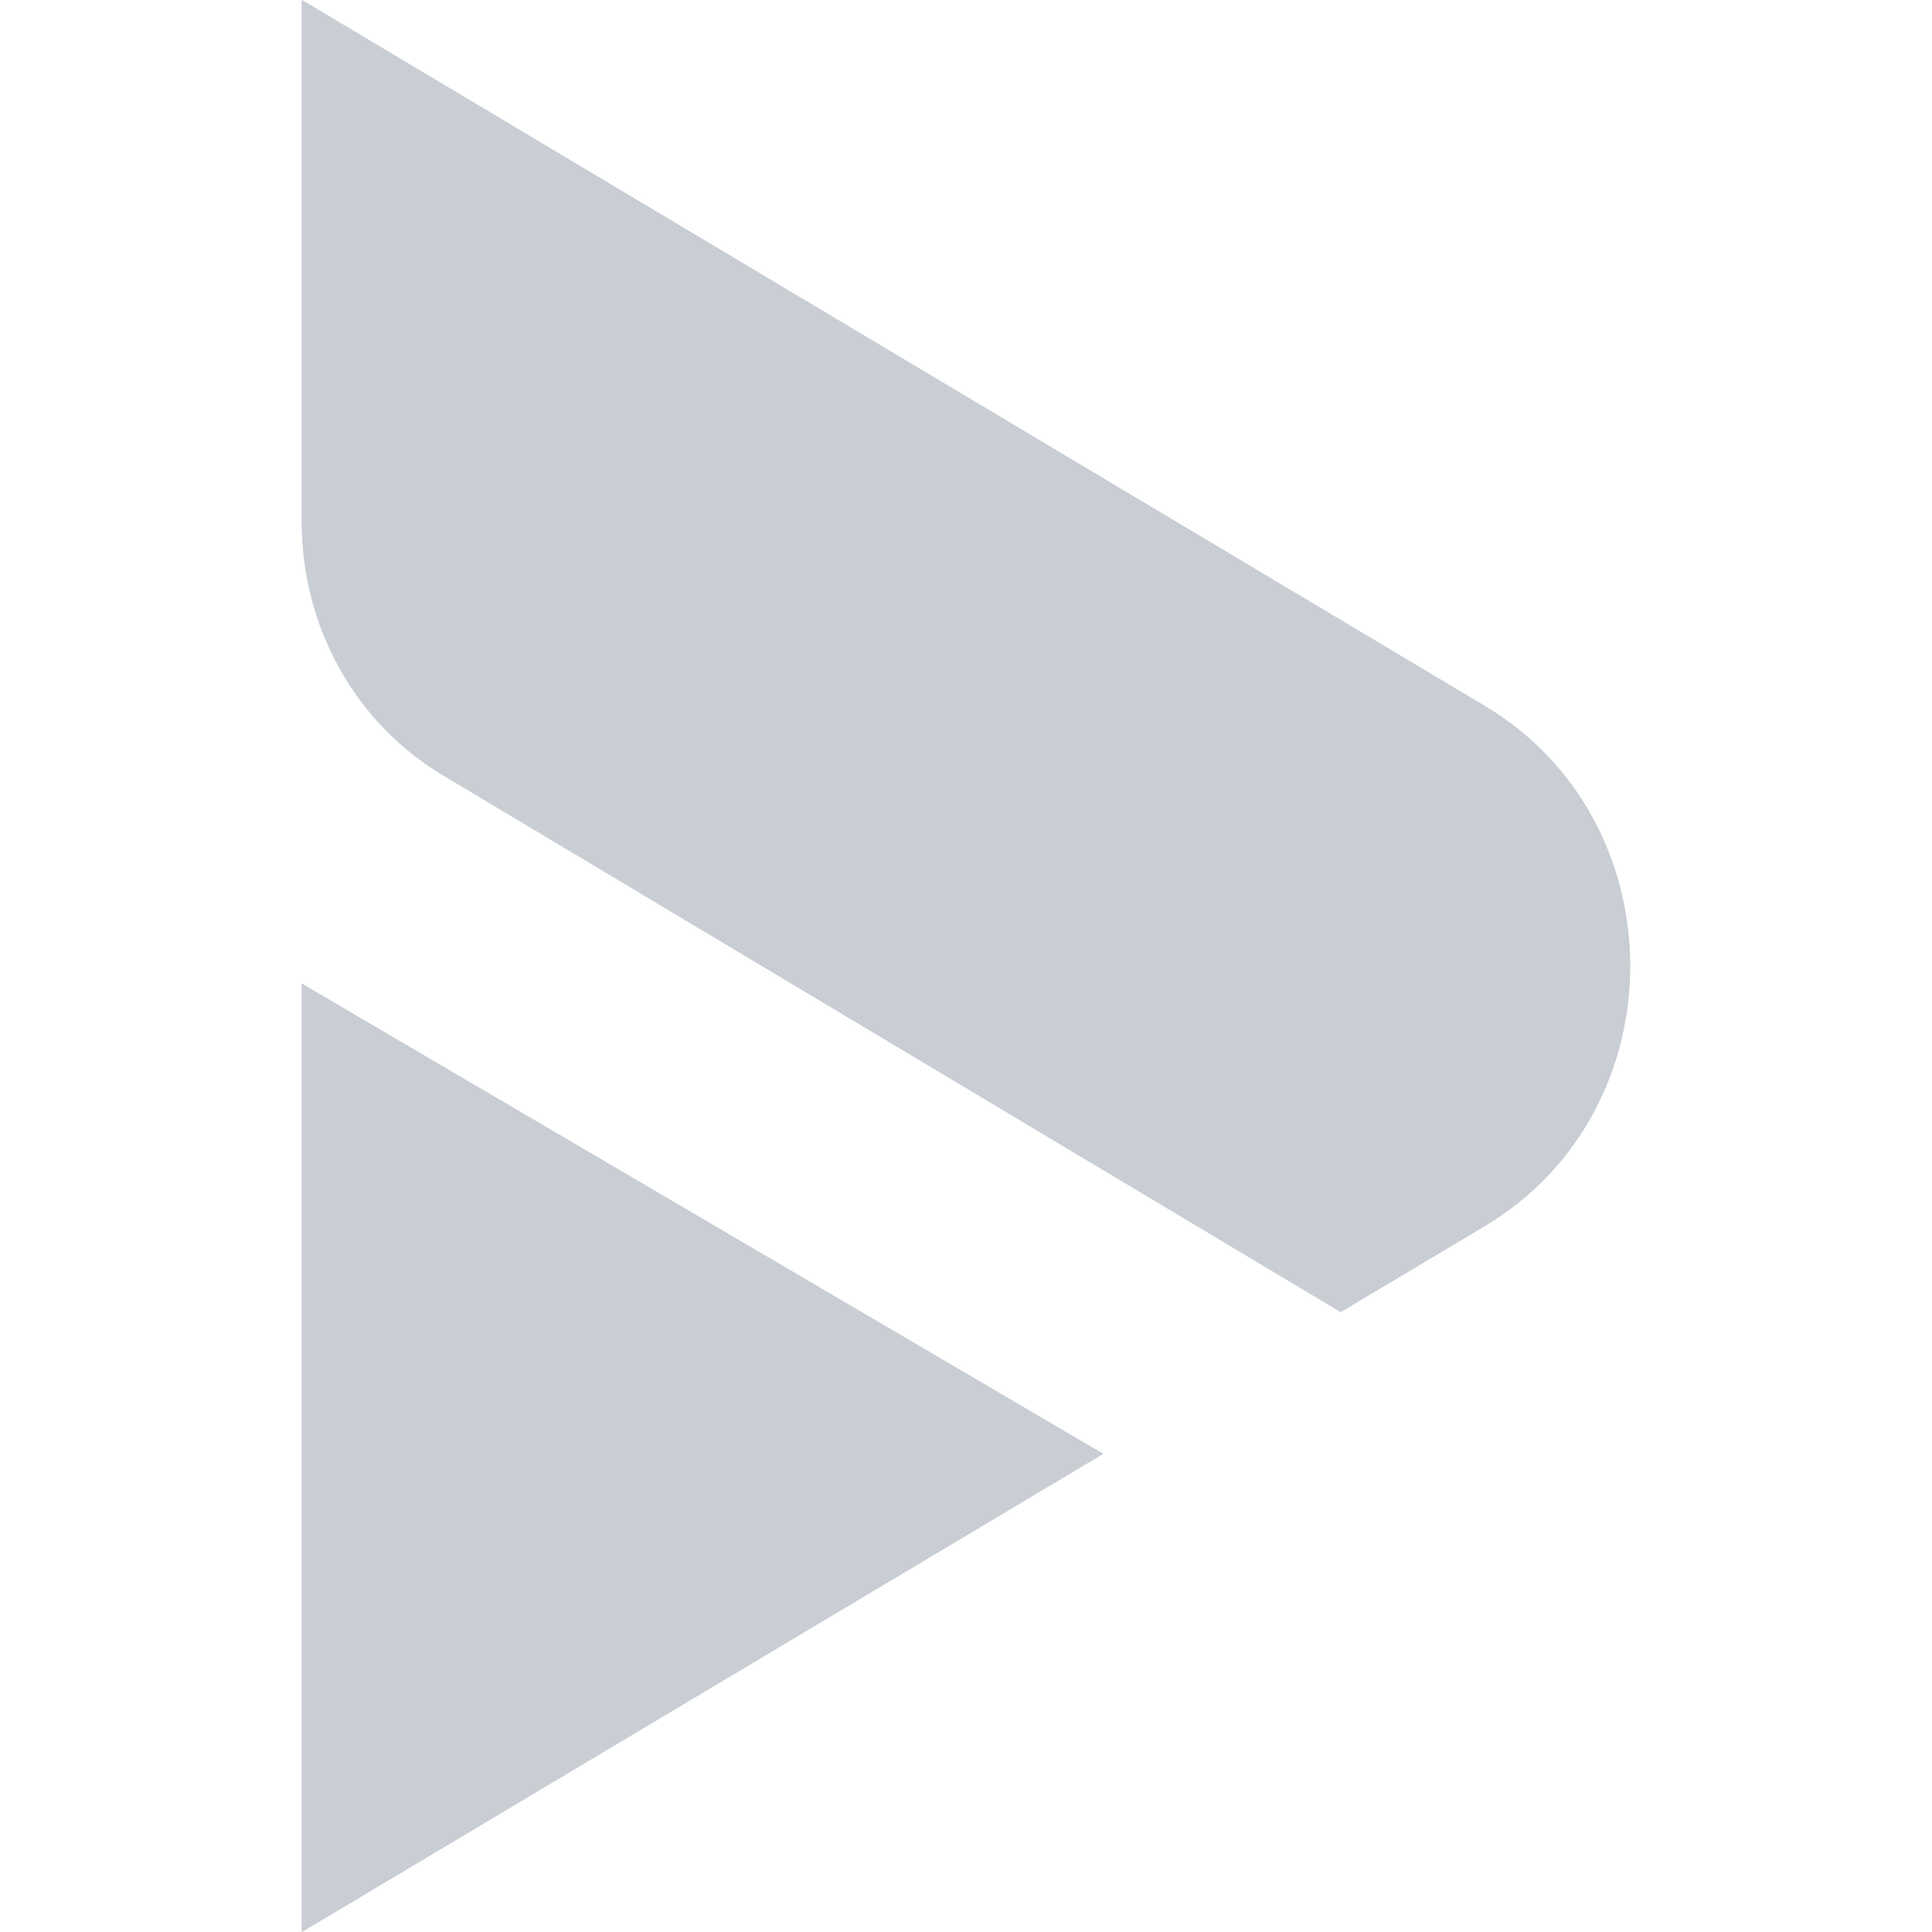 <svg width="32" height="32" viewBox="0 0 32 32" fill="none" xmlns="http://www.w3.org/2000/svg">
<path d="M5 16.293L18.271 24.08L5 31.999V16.293Z" fill="#C9CDD4"/>
<path d="M24.593 20.307L22.206 21.731L7.333 12.838C6.623 12.414 6.034 11.805 5.625 11.072C5.216 10.338 5 9.507 5 8.66L5 0L24.593 11.693C27.802 13.612 27.802 18.388 24.593 20.307Z" fill="#C9CDD4"/>
<path d="M5 16.293L18.271 24.08L5 31.999V16.293Z" fill="#C9CDD4"/>
<path d="M24.593 20.307L22.206 21.731L7.333 12.838C6.623 12.414 6.034 11.805 5.625 11.072C5.216 10.338 5 9.507 5 8.66L5 0L24.593 11.693C27.802 13.612 27.802 18.388 24.593 20.307Z" fill="#C9CDD4"/>
</svg>
